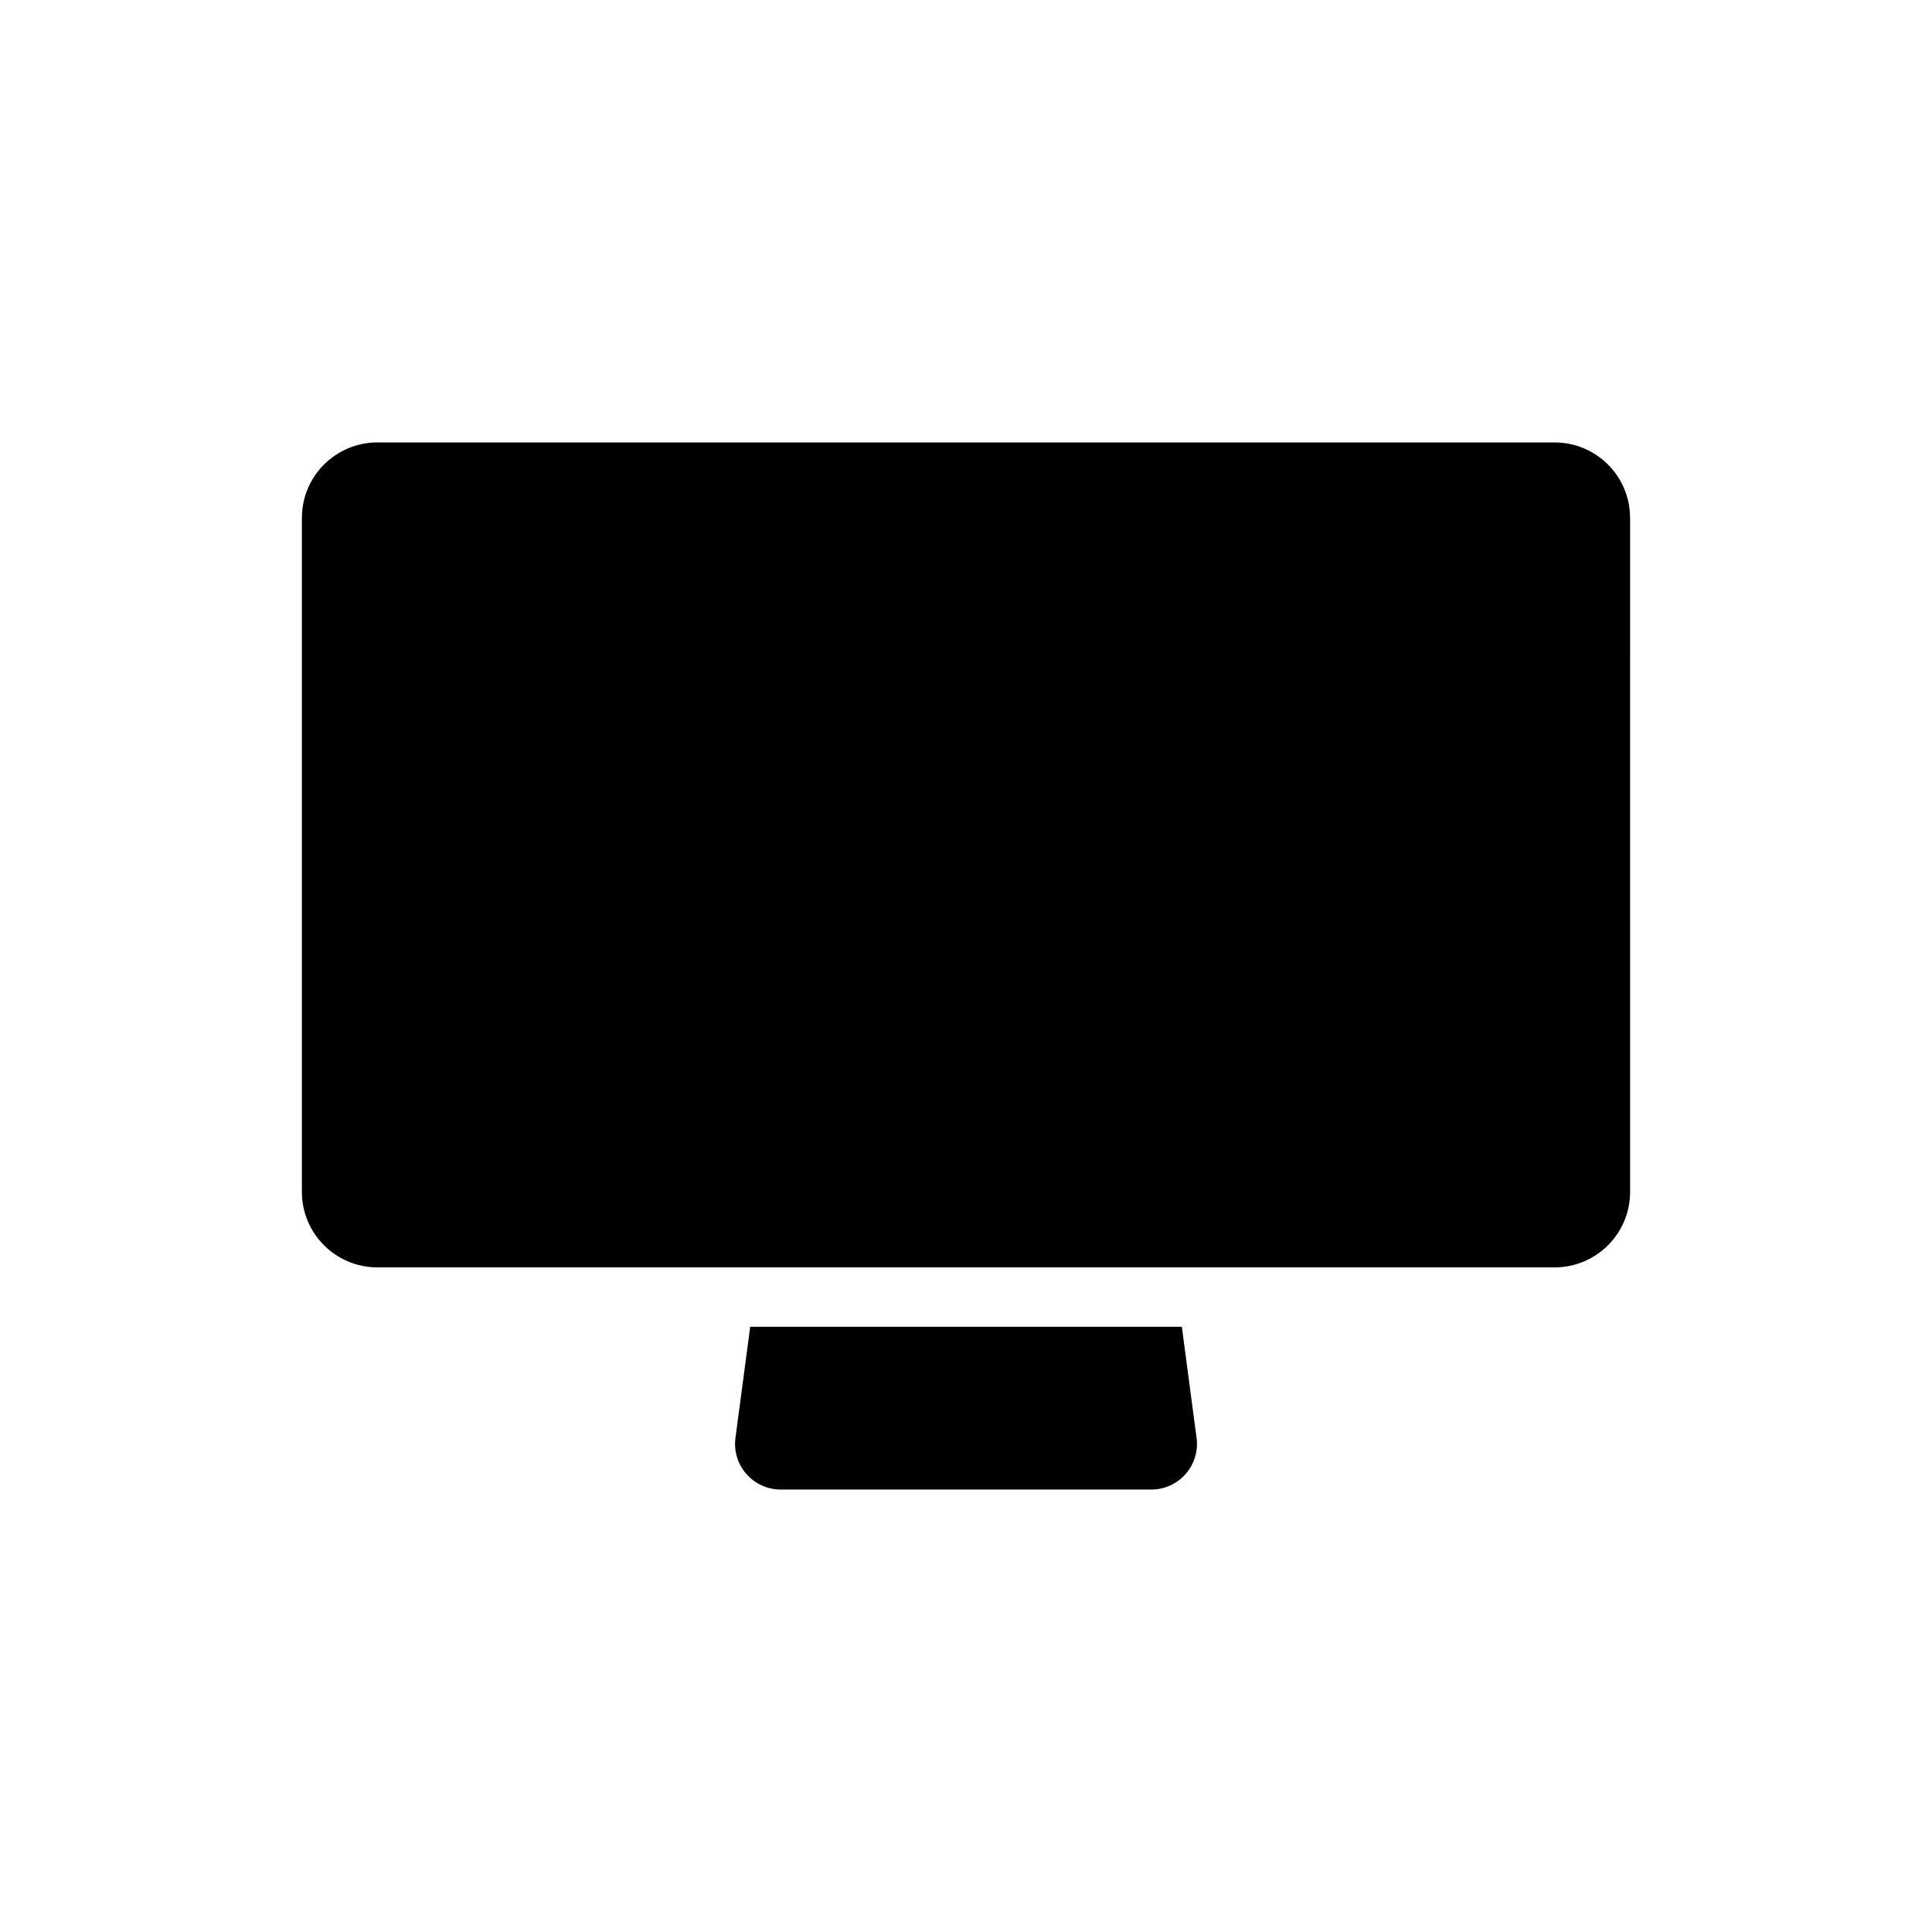 <?xml version="1.0" encoding="UTF-8"?>
<!-- Uploaded to: ICON Repo, www.iconrepo.com, Generator: ICON Repo Mixer Tools -->
<svg fill="#000000" width="800px" height="800px" version="1.1" viewBox="144 144 512 512" xmlns="http://www.w3.org/2000/svg">
 <g>
  <path d="m555.98 261.25h-311.96c-11.055 0-20.016 8.961-20.016 20.016v178.59c0 11.055 8.961 20.016 20.016 20.016h311.96c11.055 0 20.016-8.961 20.016-20.016l-0.004-178.59c0-11.055-8.961-20.016-20.016-20.016z"/>
  <path d="m457.2 495.62h-114.39l-3.906 29.434c-0.961 7.25 4.68 13.691 11.996 13.691h98.207c7.316 0 12.957-6.441 11.996-13.691z"/>
 </g>
</svg>